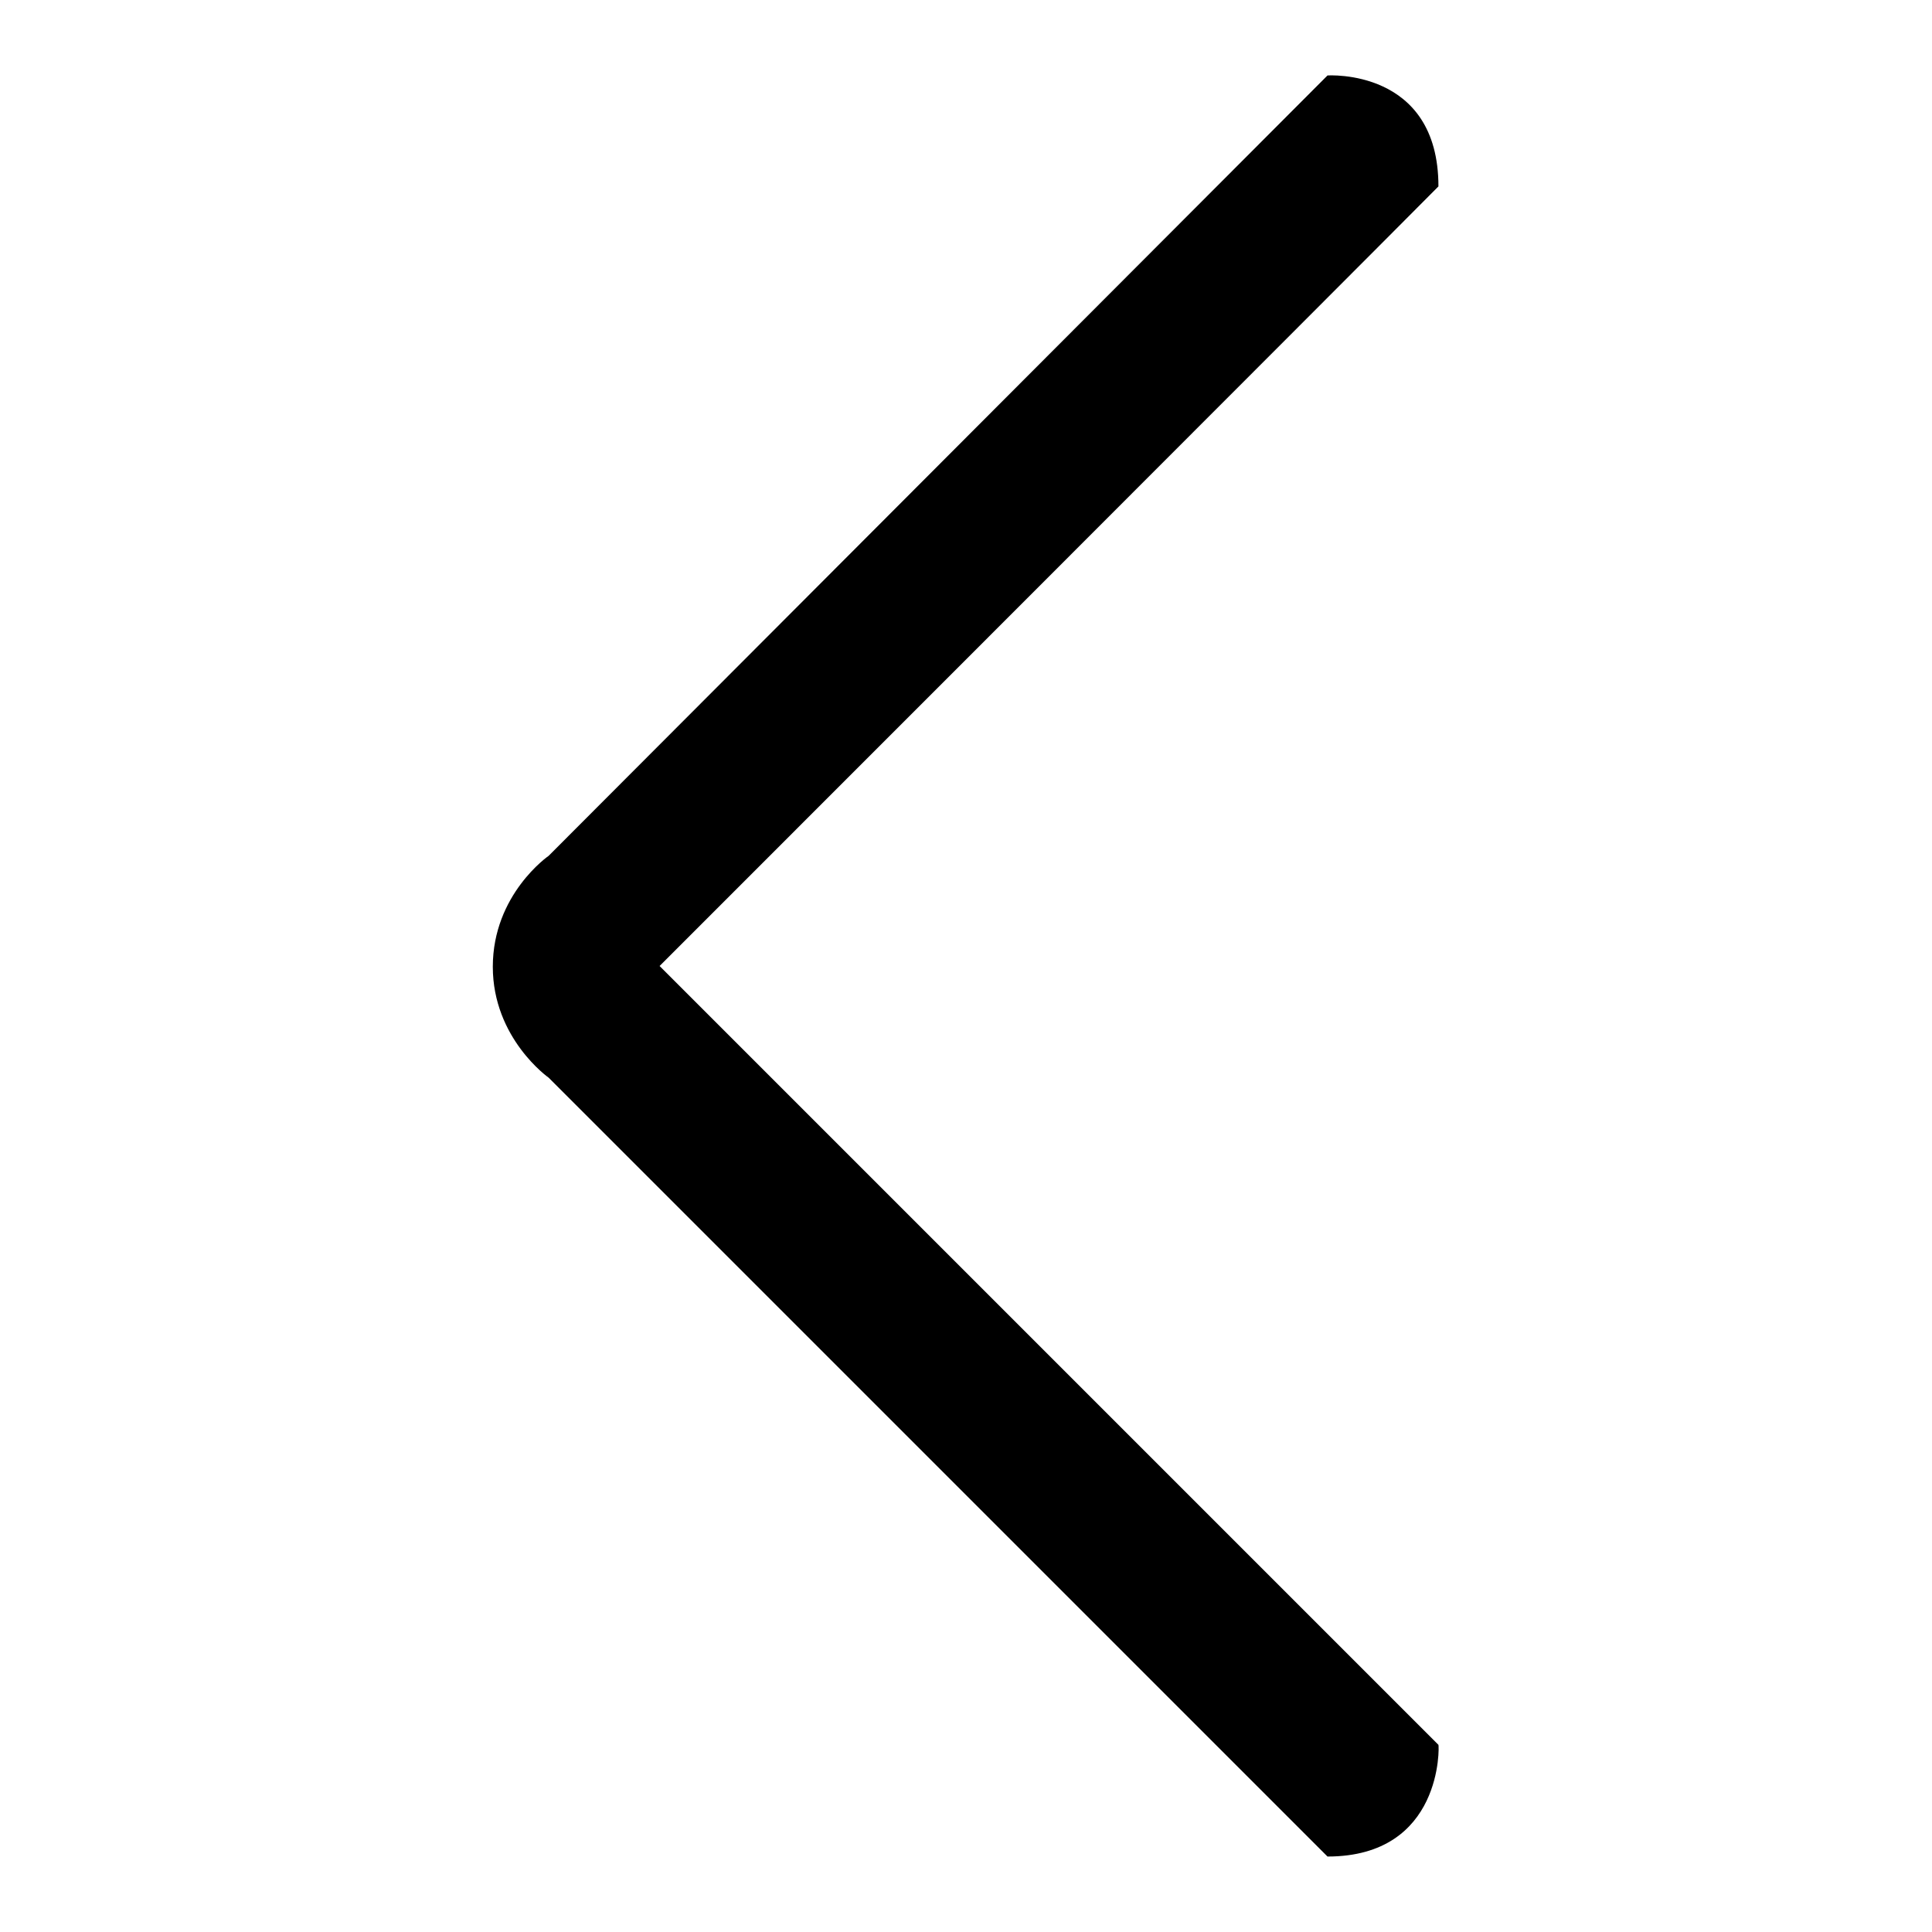 <?xml version="1.0" encoding="utf-8"?>
<!-- Svg Vector Icons : http://www.onlinewebfonts.com/icon -->
<!DOCTYPE svg PUBLIC "-//W3C//DTD SVG 1.1//EN" "http://www.w3.org/Graphics/SVG/1.1/DTD/svg11.dtd">
<svg version="1.1" xmlns="http://www.w3.org/2000/svg" xmlns:xlink="http://www.w3.org/1999/xlink" x="0px" y="0px" viewBox="0 0 256 256" enable-background="new 0 0 256 256" xml:space="preserve">
<g><g><path fill="#000000" d="M175.9,246L72.7,142.8c0,0-7.4-5.2-7.4-14.7c0-9.6,7.4-14.7,7.4-14.7L175.9,10c0,0,14.7-1,14.7,14.7C180.5,34.9,87.4,128,87.4,128l103.2,103.2C190.7,231.3,191.2,246,175.9,246z"/></g></g>
</svg>
